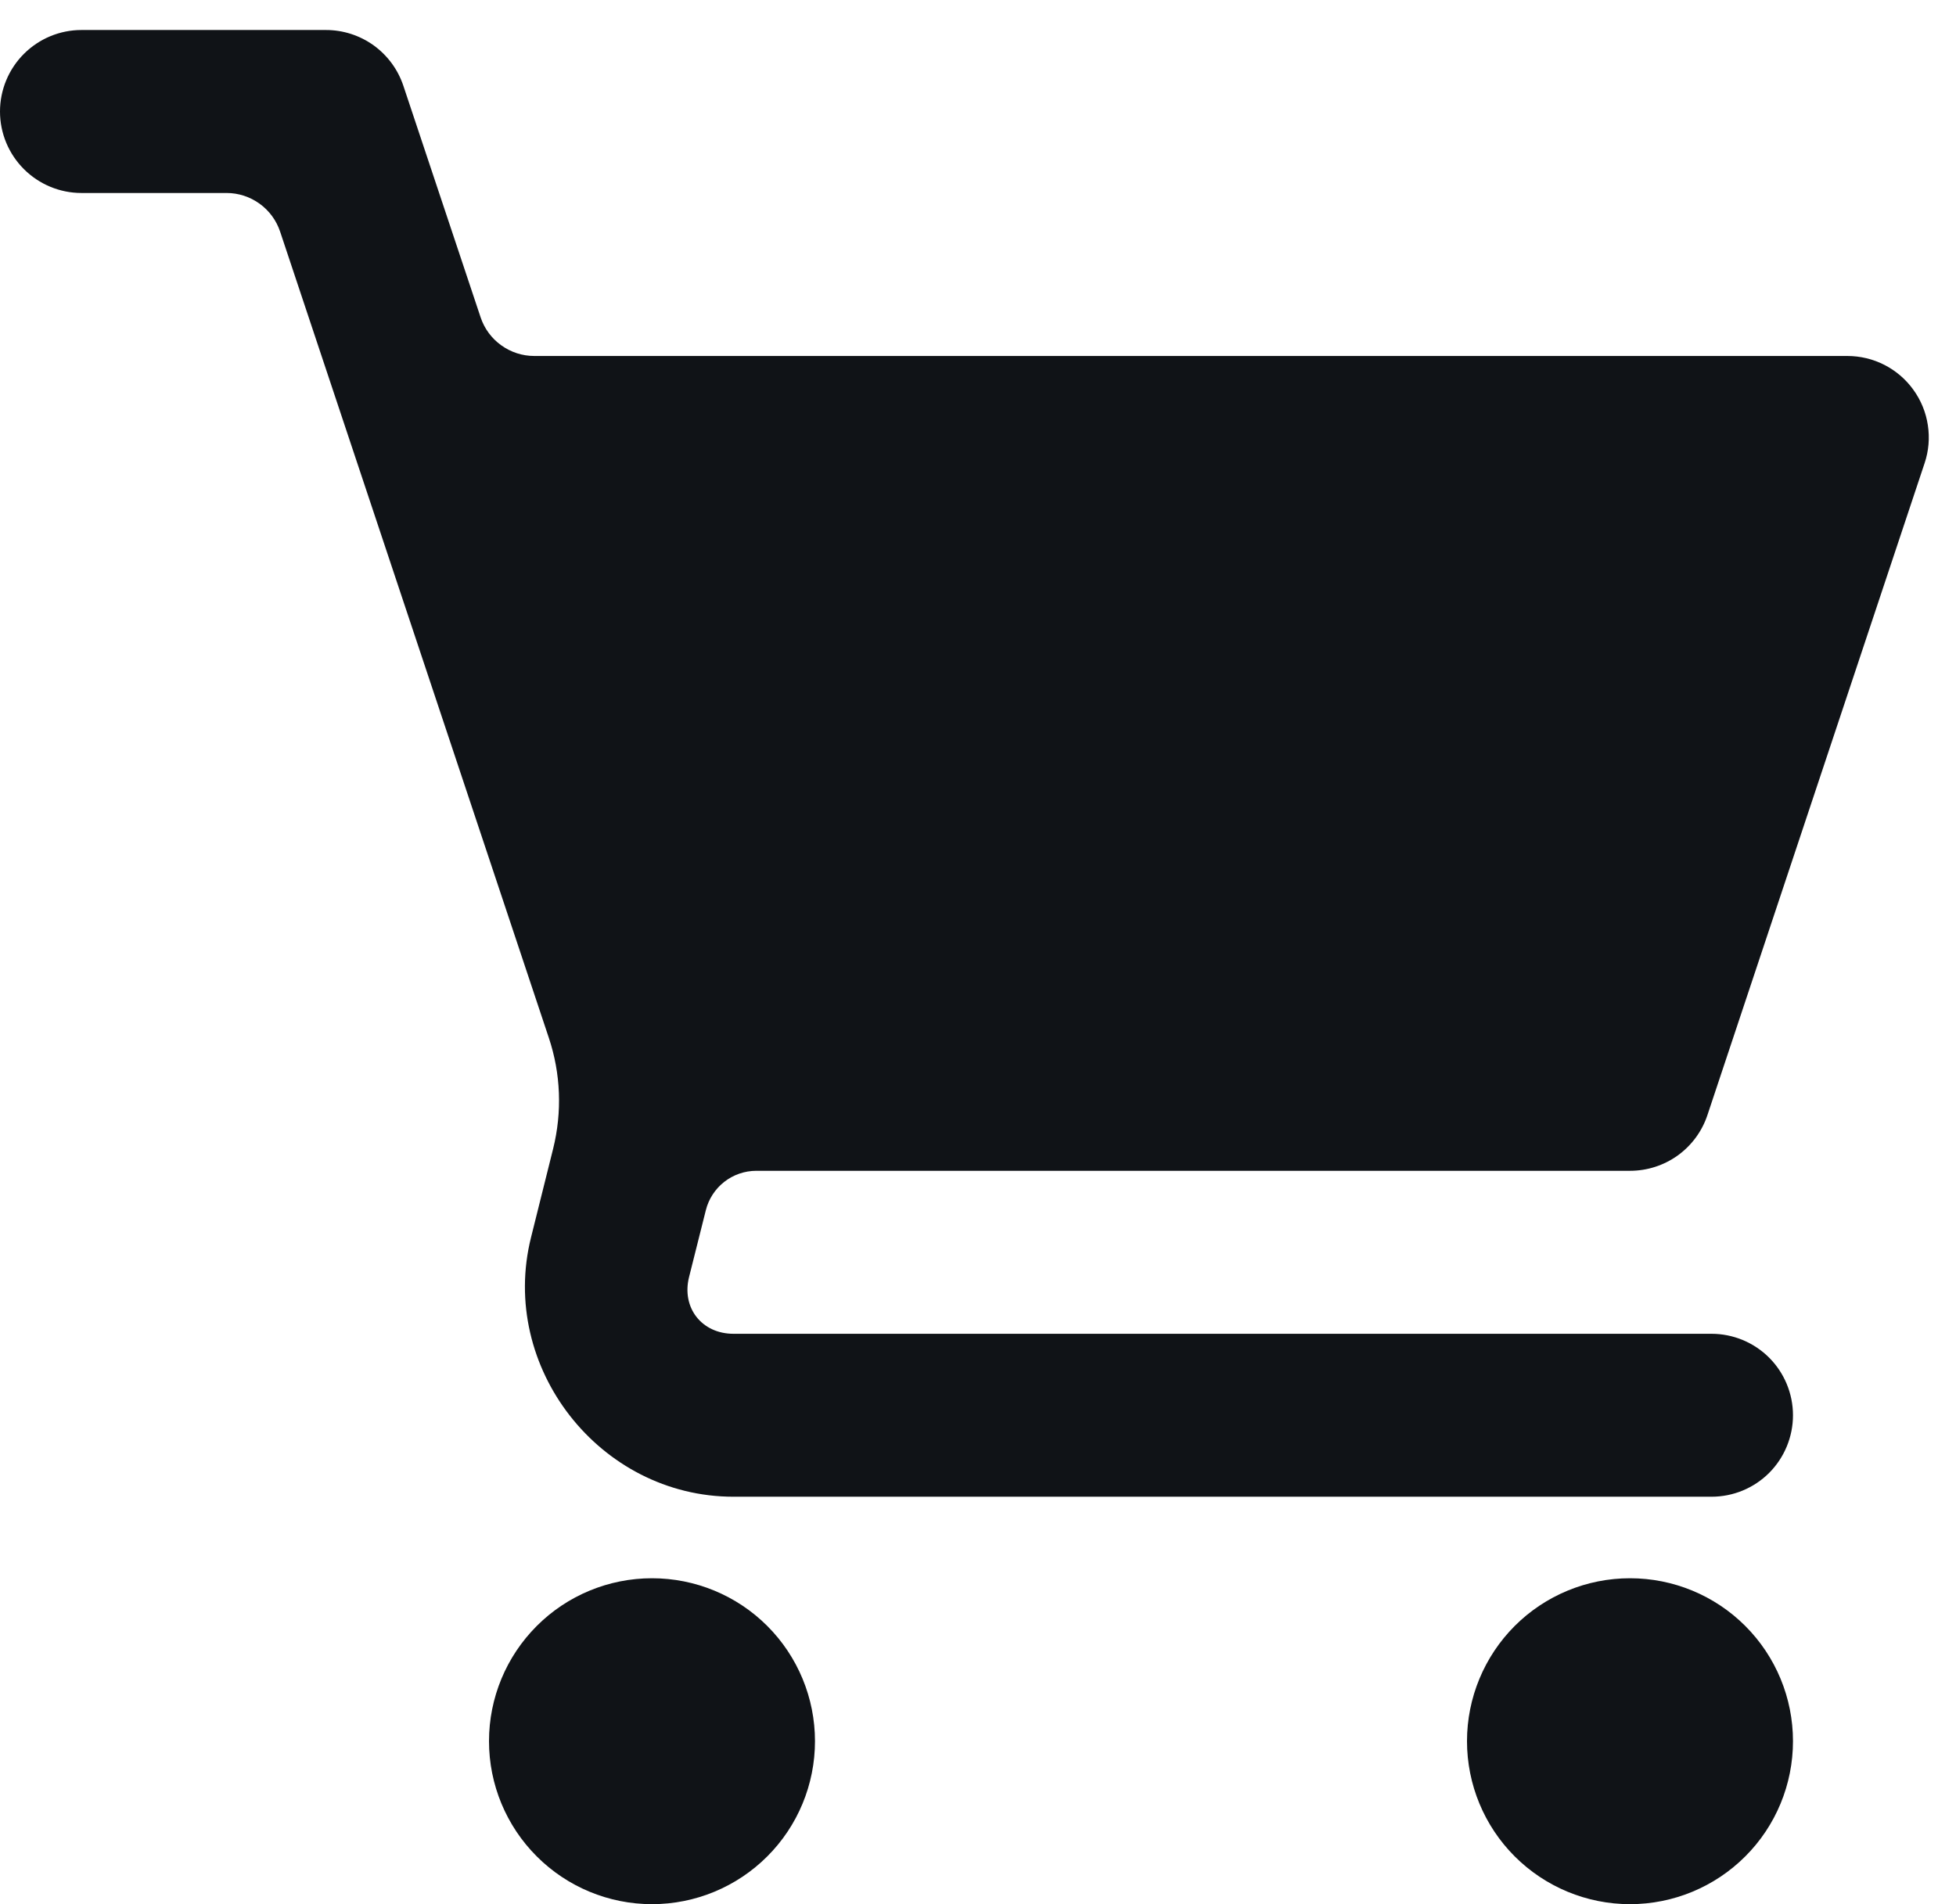 <svg xmlns="http://www.w3.org/2000/svg" width="38" height="37" viewBox="0 0 38 37" fill="none"><path d="M1.583 0.583C1.163 0.583 0.761 0.75 0.464 1.047C0.167 1.344 0 1.747 0 2.167C0 2.587 0.167 2.989 0.464 3.286C0.761 3.583 1.163 3.75 1.583 3.75H4.402C4.632 3.75 4.856 3.823 5.043 3.958C5.229 4.092 5.369 4.282 5.442 4.501L10.662 20.165C10.895 20.861 10.923 21.608 10.746 22.321L10.317 24.042C9.685 26.566 11.65 29.083 14.25 29.083H33.25C33.67 29.083 34.073 28.917 34.37 28.62C34.666 28.323 34.833 27.92 34.833 27.5C34.833 27.08 34.666 26.677 34.37 26.381C34.073 26.084 33.67 25.917 33.25 25.917H14.25C13.633 25.917 13.237 25.41 13.387 24.813L13.712 23.518C13.766 23.299 13.893 23.104 14.07 22.965C14.248 22.826 14.467 22.75 14.693 22.75H31.667C31.999 22.75 32.324 22.646 32.594 22.452C32.864 22.257 33.066 21.983 33.171 21.667L37.39 9C37.47 8.762 37.491 8.509 37.453 8.261C37.416 8.013 37.319 7.777 37.172 7.574C37.026 7.37 36.833 7.205 36.609 7.09C36.386 6.976 36.139 6.917 35.888 6.917H10.379C10.148 6.917 9.924 6.844 9.737 6.709C9.55 6.575 9.41 6.385 9.337 6.166L7.836 1.666C7.731 1.351 7.529 1.077 7.26 0.882C6.99 0.688 6.666 0.583 6.333 0.583H1.583ZM12.667 30.667C11.827 30.667 11.021 31 10.428 31.594C9.834 32.188 9.5 32.993 9.5 33.833C9.5 34.673 9.834 35.479 10.428 36.072C11.021 36.666 11.827 37 12.667 37C13.507 37 14.312 36.666 14.906 36.072C15.5 35.479 15.833 34.673 15.833 33.833C15.833 32.993 15.5 32.188 14.906 31.594C14.312 31 13.507 30.667 12.667 30.667ZM31.667 30.667C30.827 30.667 30.021 31 29.427 31.594C28.834 32.188 28.5 32.993 28.5 33.833C28.5 34.673 28.834 35.479 29.427 36.072C30.021 36.666 30.827 37 31.667 37C32.507 37 33.312 36.666 33.906 36.072C34.5 35.479 34.833 34.673 34.833 33.833C34.833 32.993 34.5 32.188 33.906 31.594C33.312 31 32.507 30.667 31.667 30.667Z" fill="#101317"></path></svg>